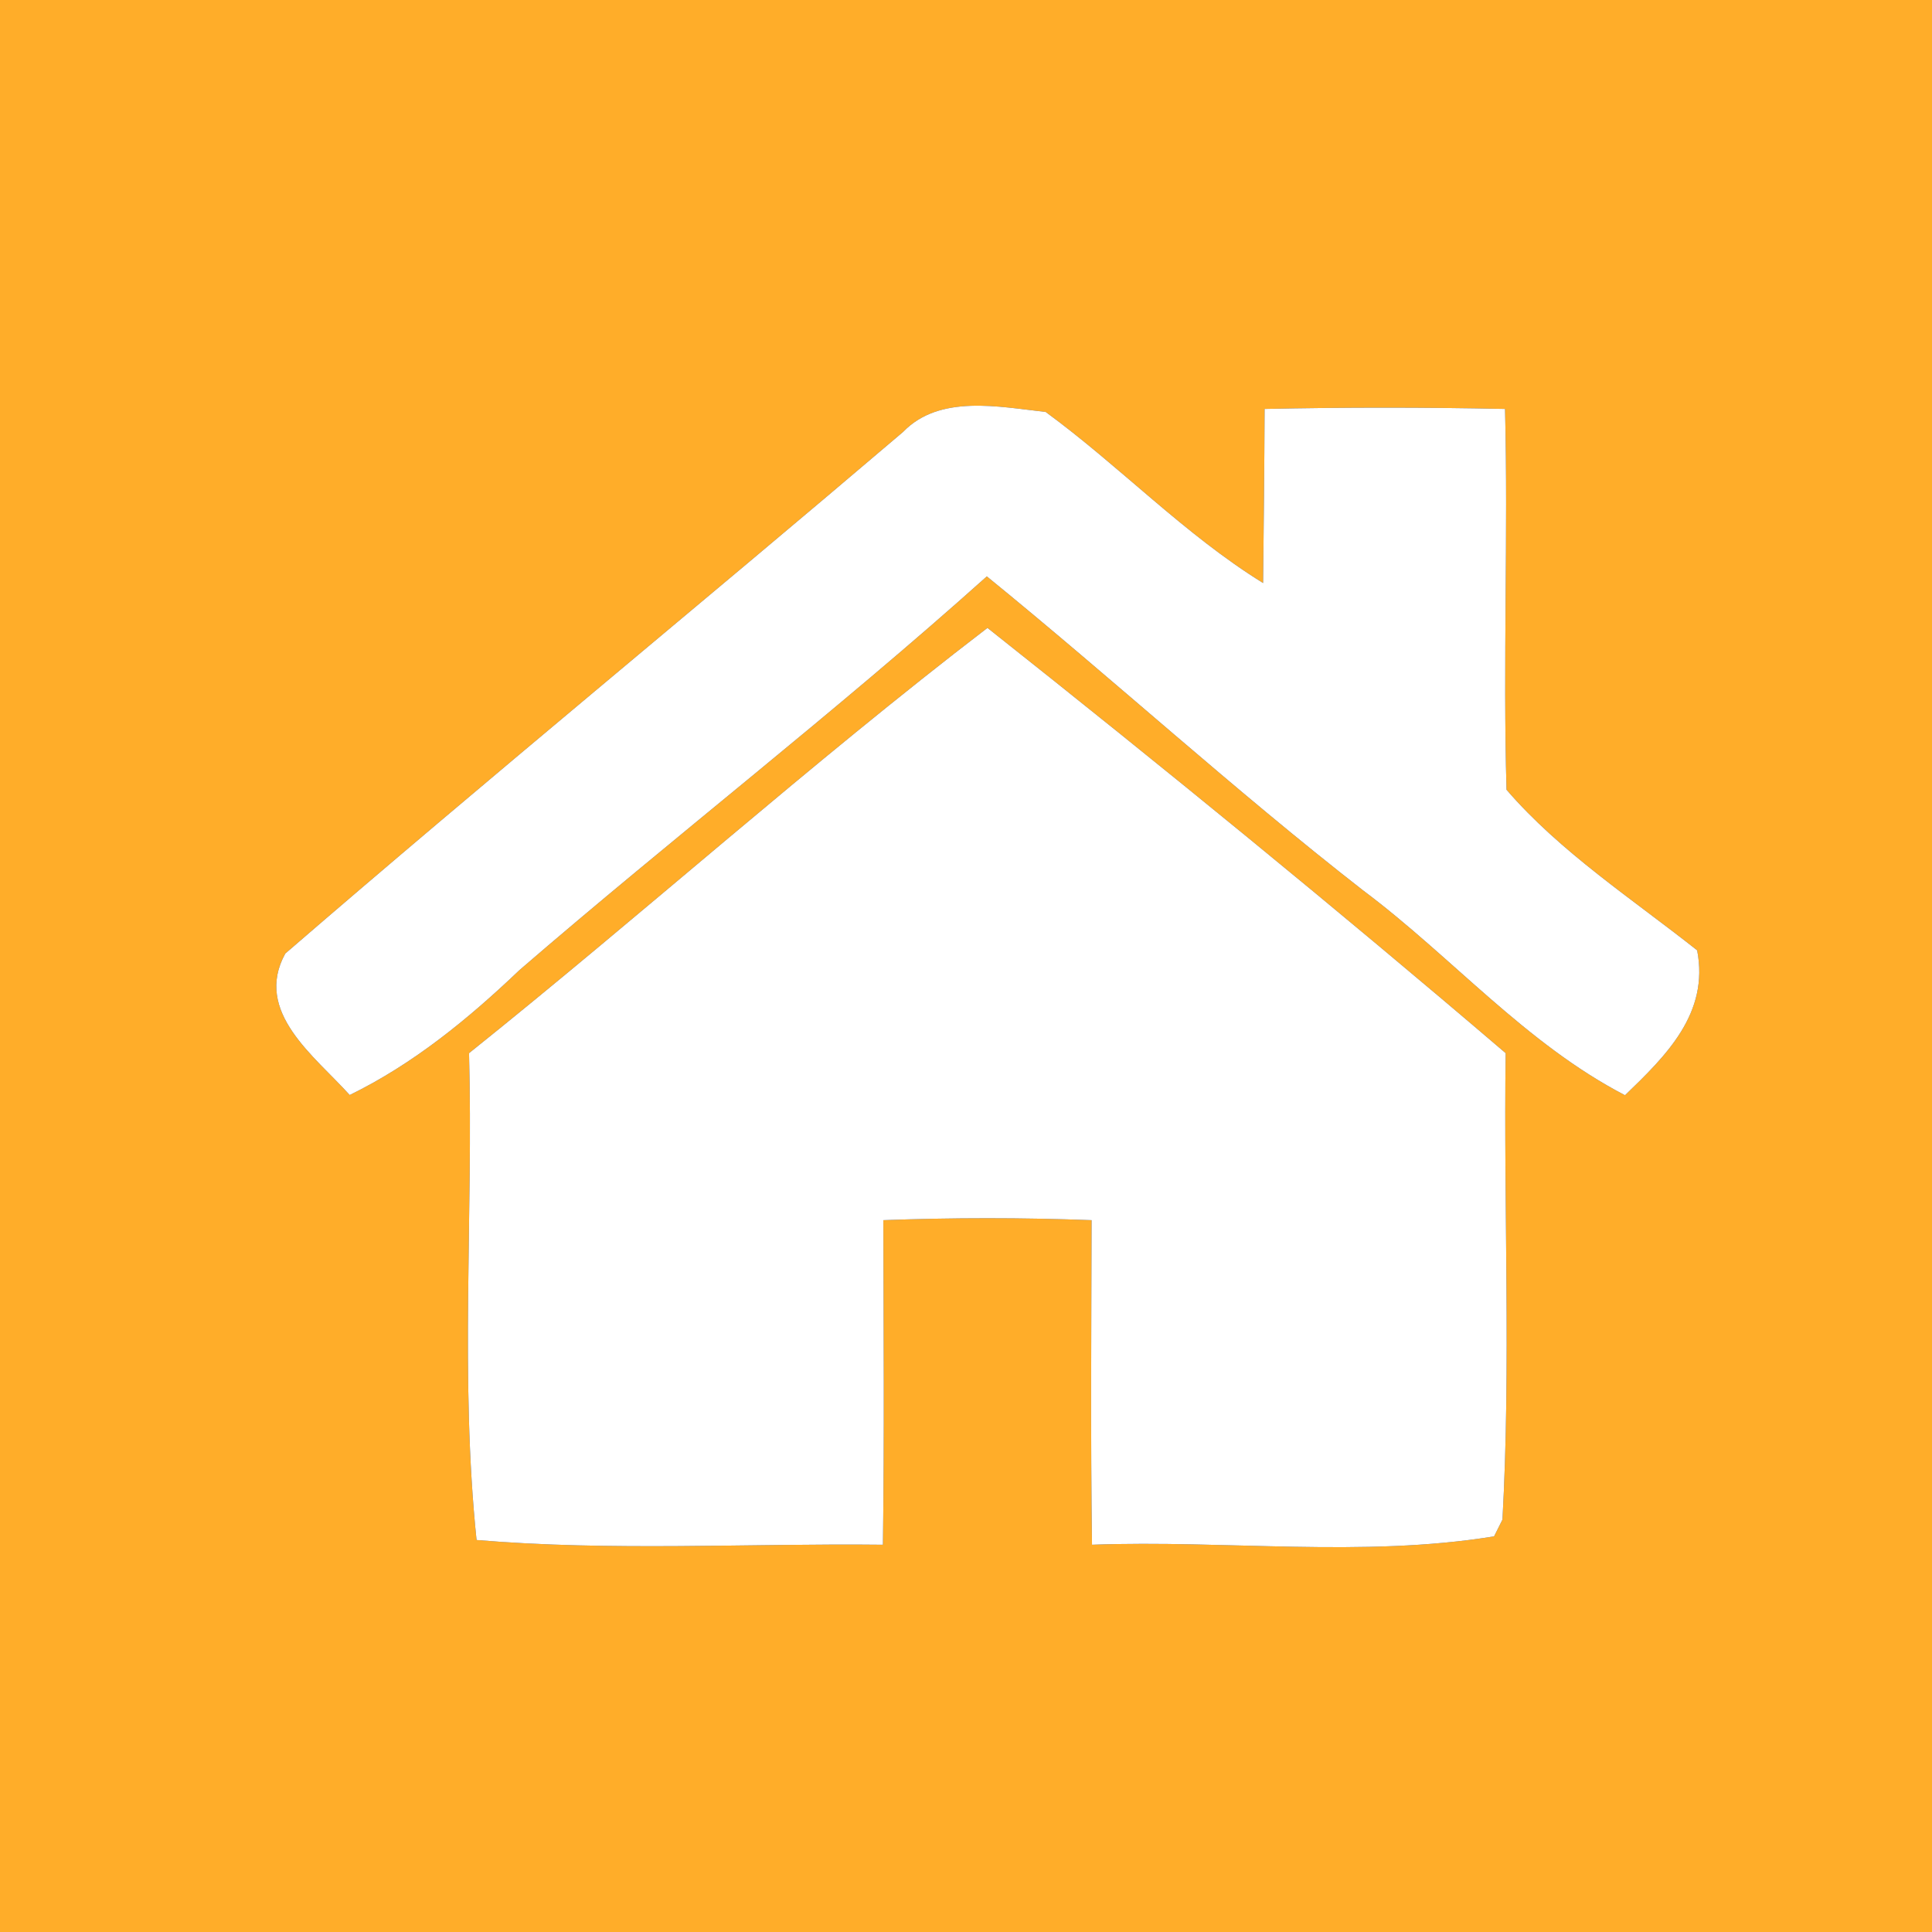 <?xml version="1.0" encoding="UTF-8" ?>
<!DOCTYPE svg PUBLIC "-//W3C//DTD SVG 1.1//EN" "http://www.w3.org/Graphics/SVG/1.1/DTD/svg11.dtd">
<svg width="90pt" height="90pt" viewBox="0 0 90 90" version="1.1" xmlns="http://www.w3.org/2000/svg">
<rect x="0" y="0" width="90" height="90" fill="#333333" stroke="none"/>
<g id="#0f2c4eff">
<path fill="#ffad29" opacity="1.00" d=" M 0.00 0.00 L 90.00 0.00 L 90.00 90.00 L 0.00 90.00 L 0.00 0.00 M 42.07 20.12 C 32.51 28.26 22.79 36.21 13.29 44.42 C 11.79 47.14 14.68 49.21 16.29 51.01 C 19.26 49.56 21.82 47.46 24.20 45.19 C 31.38 38.99 38.90 33.19 45.97 26.85 C 51.88 31.66 57.49 36.80 63.50 41.48 C 67.63 44.57 71.07 48.62 75.70 51.02 C 77.62 49.17 79.63 47.20 79.06 44.27 C 76.04 41.88 72.68 39.69 70.18 36.79 C 70.01 30.88 70.26 24.96 70.11 19.05 C 66.37 18.97 62.64 18.97 58.91 19.05 C 58.90 21.76 58.87 24.46 58.84 27.16 C 55.17 24.89 52.18 21.73 48.71 19.19 C 46.53 18.95 43.77 18.36 42.07 20.12 M 21.85 49.06 C 22.05 56.61 21.42 64.22 22.20 71.74 C 28.50 72.27 34.82 71.89 41.13 71.96 C 41.20 66.92 41.16 61.88 41.15 56.84 C 44.38 56.72 47.62 56.72 50.85 56.84 C 50.84 61.88 50.80 66.92 50.87 71.96 C 57.10 71.73 63.46 72.57 69.60 71.57 L 69.99 70.79 C 70.39 63.57 70.04 56.30 70.14 49.06 C 62.23 42.30 54.15 35.71 46.00 29.25 C 37.74 35.58 29.98 42.55 21.85 49.06 Z" />
</g>
<g id="#ffffffff">
<path fill="#ffffff" opacity="1.00" d=" M 42.07 20.12 C 43.77 18.36 46.53 18.95 48.71 19.19 C 52.18 21.73 55.17 24.89 58.84 27.16 C 58.87 24.46 58.90 21.76 58.91 19.05 C 62.64 18.97 66.37 18.97 70.11 19.05 C 70.26 24.96 70.01 30.88 70.18 36.79 C 72.68 39.69 76.04 41.88 79.06 44.27 C 79.63 47.20 77.62 49.17 75.70 51.02 C 71.07 48.62 67.63 44.57 63.50 41.48 C 57.49 36.80 51.88 31.66 45.97 26.85 C 38.90 33.19 31.38 38.99 24.20 45.19 C 21.82 47.46 19.26 49.56 16.29 51.01 C 14.68 49.21 11.79 47.14 13.29 44.42 C 22.79 36.21 32.51 28.26 42.07 20.12 Z" />
<path fill="#ffffff" opacity="1.00" d=" M 21.85 49.06 C 29.98 42.55 37.74 35.58 46.00 29.25 C 54.15 35.71 62.23 42.30 70.14 49.06 C 70.04 56.30 70.39 63.57 69.99 70.79 L 69.60 71.57 C 63.46 72.57 57.10 71.73 50.87 71.96 C 50.80 66.92 50.84 61.88 50.85 56.84 C 47.62 56.72 44.38 56.72 41.15 56.84 C 41.16 61.88 41.20 66.92 41.13 71.96 C 34.82 71.89 28.50 72.27 22.20 71.74 C 21.42 64.22 22.05 56.61 21.85 49.06 Z" />
</g>
</svg>
